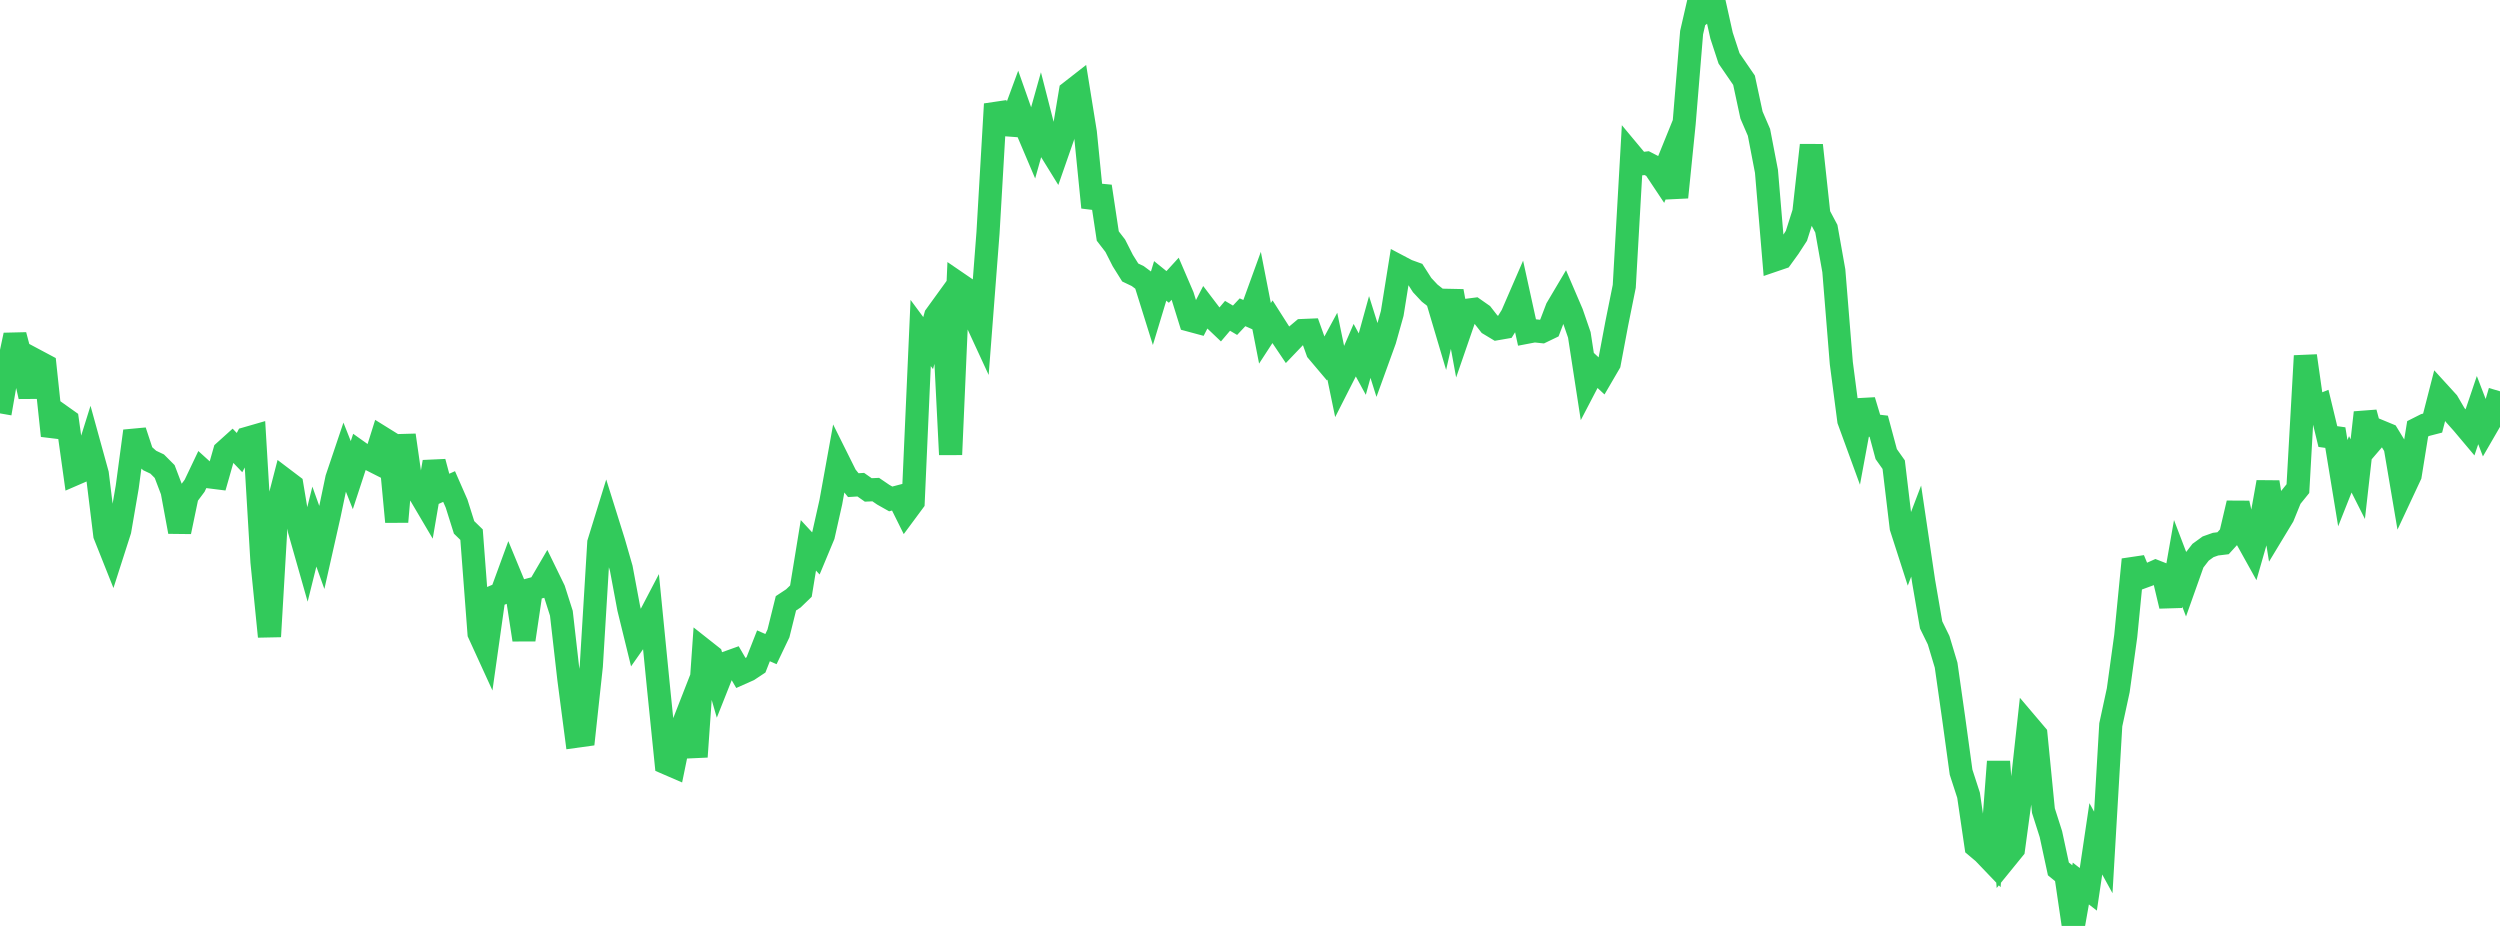 <?xml version="1.0" standalone="no"?>
<!DOCTYPE svg PUBLIC "-//W3C//DTD SVG 1.1//EN" "http://www.w3.org/Graphics/SVG/1.1/DTD/svg11.dtd">

<svg width="135" height="50" viewBox="0 0 135 50" preserveAspectRatio="none" 
  xmlns="http://www.w3.org/2000/svg"
  xmlns:xlink="http://www.w3.org/1999/xlink">


<polyline points="0.0, 22.323 0.404, 19.997 0.808, 18.096 1.213, 19.632 1.617, 21.41 2.021, 19.516 2.425, 19.731 2.829, 23.528 3.234, 22.415 3.638, 22.702 4.042, 25.593 4.446, 25.418 4.85, 24.126 5.254, 25.589 5.659, 28.89 6.063, 29.905 6.467, 28.646 6.871, 26.295 7.275, 23.278 7.68, 24.506 8.084, 24.867 8.488, 25.058 8.892, 25.463 9.296, 26.525 9.701, 28.714 10.105, 26.773 10.509, 26.232 10.913, 25.383 11.317, 25.749 11.722, 25.8 12.126, 24.382 12.53, 24.018 12.934, 24.441 13.338, 23.673 13.743, 23.556 14.147, 30.338 14.551, 34.373 14.955, 27.467 15.359, 25.903 15.763, 26.209 16.168, 28.641 16.572, 30.062 16.976, 28.436 17.38, 29.566 17.784, 27.773 18.189, 25.838 18.593, 24.638 18.997, 25.658 19.401, 24.425 19.805, 24.712 20.21, 24.917 20.614, 23.629 21.018, 23.88 21.422, 28.177 21.826, 23.501 22.231, 26.326 22.635, 26.616 23.039, 27.301 23.443, 24.943 23.847, 26.454 24.251, 26.272 24.656, 27.195 25.06, 28.478 25.464, 28.871 25.868, 34.199 26.272, 35.083 26.677, 32.218 27.081, 32.047 27.485, 30.943 27.889, 31.921 28.293, 34.547 28.698, 31.819 29.102, 31.711 29.506, 31.02 29.91, 31.85 30.314, 33.116 30.719, 36.67 31.123, 39.755 31.527, 39.699 31.931, 35.963 32.335, 29.309 32.74, 27.997 33.144, 29.287 33.548, 30.69 33.952, 32.85 34.356, 34.497 34.76, 33.921 35.165, 33.146 35.569, 37.229 35.973, 41.199 36.377, 41.374 36.781, 39.405 37.186, 38.369 37.59, 40.866 37.994, 35.104 38.398, 35.423 38.802, 36.825 39.207, 35.805 39.611, 35.66 40.015, 36.353 40.419, 36.173 40.823, 35.905 41.228, 34.874 41.632, 35.051 42.036, 34.206 42.44, 32.579 42.844, 32.312 43.249, 31.921 43.653, 29.448 44.057, 29.884 44.461, 28.914 44.865, 27.116 45.269, 24.884 45.674, 25.697 46.078, 26.198 46.482, 26.173 46.886, 26.456 47.29, 26.438 47.695, 26.714 48.099, 26.942 48.503, 26.836 48.907, 27.649 49.311, 27.103 49.716, 17.982 50.12, 18.527 50.524, 17.053 50.928, 16.495 51.332, 24.547 51.737, 15.301 52.141, 15.577 52.545, 16.934 52.949, 17.808 53.353, 12.563 53.757, 5.62 54.162, 6.725 54.566, 6.755 54.97, 5.659 55.374, 6.804 55.778, 7.755 56.183, 6.313 56.587, 7.89 56.991, 8.544 57.395, 7.386 57.799, 4.965 58.204, 4.649 58.608, 7.154 59.012, 11.2 59.416, 10.066 59.82, 12.746 60.225, 13.271 60.629, 14.068 61.033, 14.715 61.437, 14.908 61.841, 15.208 62.246, 16.504 62.65, 15.169 63.054, 15.495 63.458, 15.053 63.862, 15.993 64.266, 17.292 64.671, 17.401 65.075, 16.613 65.479, 17.145 65.883, 17.529 66.287, 17.054 66.692, 17.294 67.096, 16.863 67.5, 17.042 67.904, 15.93 68.308, 17.999 68.713, 17.376 69.117, 18.01 69.521, 18.611 69.925, 18.188 70.329, 17.849 70.734, 17.832 71.138, 18.962 71.542, 19.44 71.946, 18.693 72.35, 20.649 72.754, 19.853 73.159, 18.918 73.563, 19.661 73.967, 18.198 74.371, 19.483 74.775, 18.368 75.18, 16.925 75.584, 14.405 75.988, 14.618 76.392, 14.764 76.796, 15.395 77.201, 15.828 77.605, 16.146 78.009, 17.507 78.413, 15.724 78.817, 17.929 79.222, 16.755 79.626, 16.703 80.03, 16.986 80.434, 17.505 80.838, 17.748 81.243, 17.678 81.647, 17.031 82.051, 16.099 82.455, 17.94 82.859, 17.863 83.263, 17.906 83.668, 17.711 84.072, 16.652 84.476, 15.97 84.88, 16.912 85.284, 18.084 85.689, 20.71 86.093, 19.935 86.497, 20.311 86.901, 19.618 87.305, 17.472 87.71, 15.463 88.114, 8.376 88.518, 8.86 88.922, 8.809 89.326, 9.017 89.731, 9.625 90.135, 8.628 90.539, 10.654 90.943, 6.664 91.347, 1.76 91.751, 0.0 92.156, 0.466 92.56, 0.108 92.964, 1.921 93.368, 3.153 93.772, 3.742 94.177, 4.332 94.581, 6.212 94.985, 7.149 95.389, 9.252 95.793, 14.053 96.198, 13.915 96.602, 13.357 97.006, 12.735 97.41, 11.463 97.814, 7.842 98.219, 11.589 98.623, 12.35 99.027, 14.623 99.431, 19.608 99.835, 22.702 100.24, 23.811 100.644, 21.629 101.048, 22.97 101.452, 23.017 101.856, 24.521 102.26, 25.092 102.665, 28.483 103.069, 29.738 103.473, 28.677 103.877, 31.403 104.281, 33.745 104.686, 34.572 105.09, 35.917 105.494, 38.756 105.898, 41.697 106.302, 42.942 106.707, 45.702 107.111, 46.042 107.515, 46.464 107.919, 41.128 108.323, 46.344 108.728, 45.846 109.132, 42.87 109.536, 39.192 109.94, 39.668 110.344, 43.773 110.749, 45.043 111.153, 46.921 111.557, 47.25 111.961, 50.0 112.365, 47.71 112.769, 48.024 113.174, 45.296 113.578, 46.031 113.982, 39.14 114.386, 37.271 114.79, 34.343 115.195, 30.216 115.599, 31.192 116.003, 31.044 116.407, 30.863 116.811, 31.022 117.216, 32.723 117.62, 30.422 118.024, 31.481 118.428, 30.344 118.832, 29.821 119.237, 29.527 119.641, 29.384 120.045, 29.335 120.449, 28.892 120.853, 27.172 121.257, 28.979 121.662, 29.708 122.066, 28.297 122.47, 26.035 122.874, 28.549 123.278, 27.881 123.683, 26.885 124.087, 26.386 124.491, 19.217 124.895, 22.056 125.299, 21.896 125.704, 23.574 126.108, 23.63 126.512, 26.092 126.916, 25.073 127.32, 25.873 127.725, 22.281 128.129, 23.774 128.533, 23.303 128.937, 23.47 129.341, 24.132 129.746, 26.523 130.15, 25.66 130.554, 23.155 130.958, 22.951 131.362, 22.847 131.766, 21.273 132.171, 21.717 132.575, 22.409 132.979, 22.861 133.383, 23.341 133.787, 22.146 134.192, 23.2 134.596, 22.501 135.0, 21.129" fill="none" stroke="#32ca5b" stroke-width="1.25"/>

</svg>
